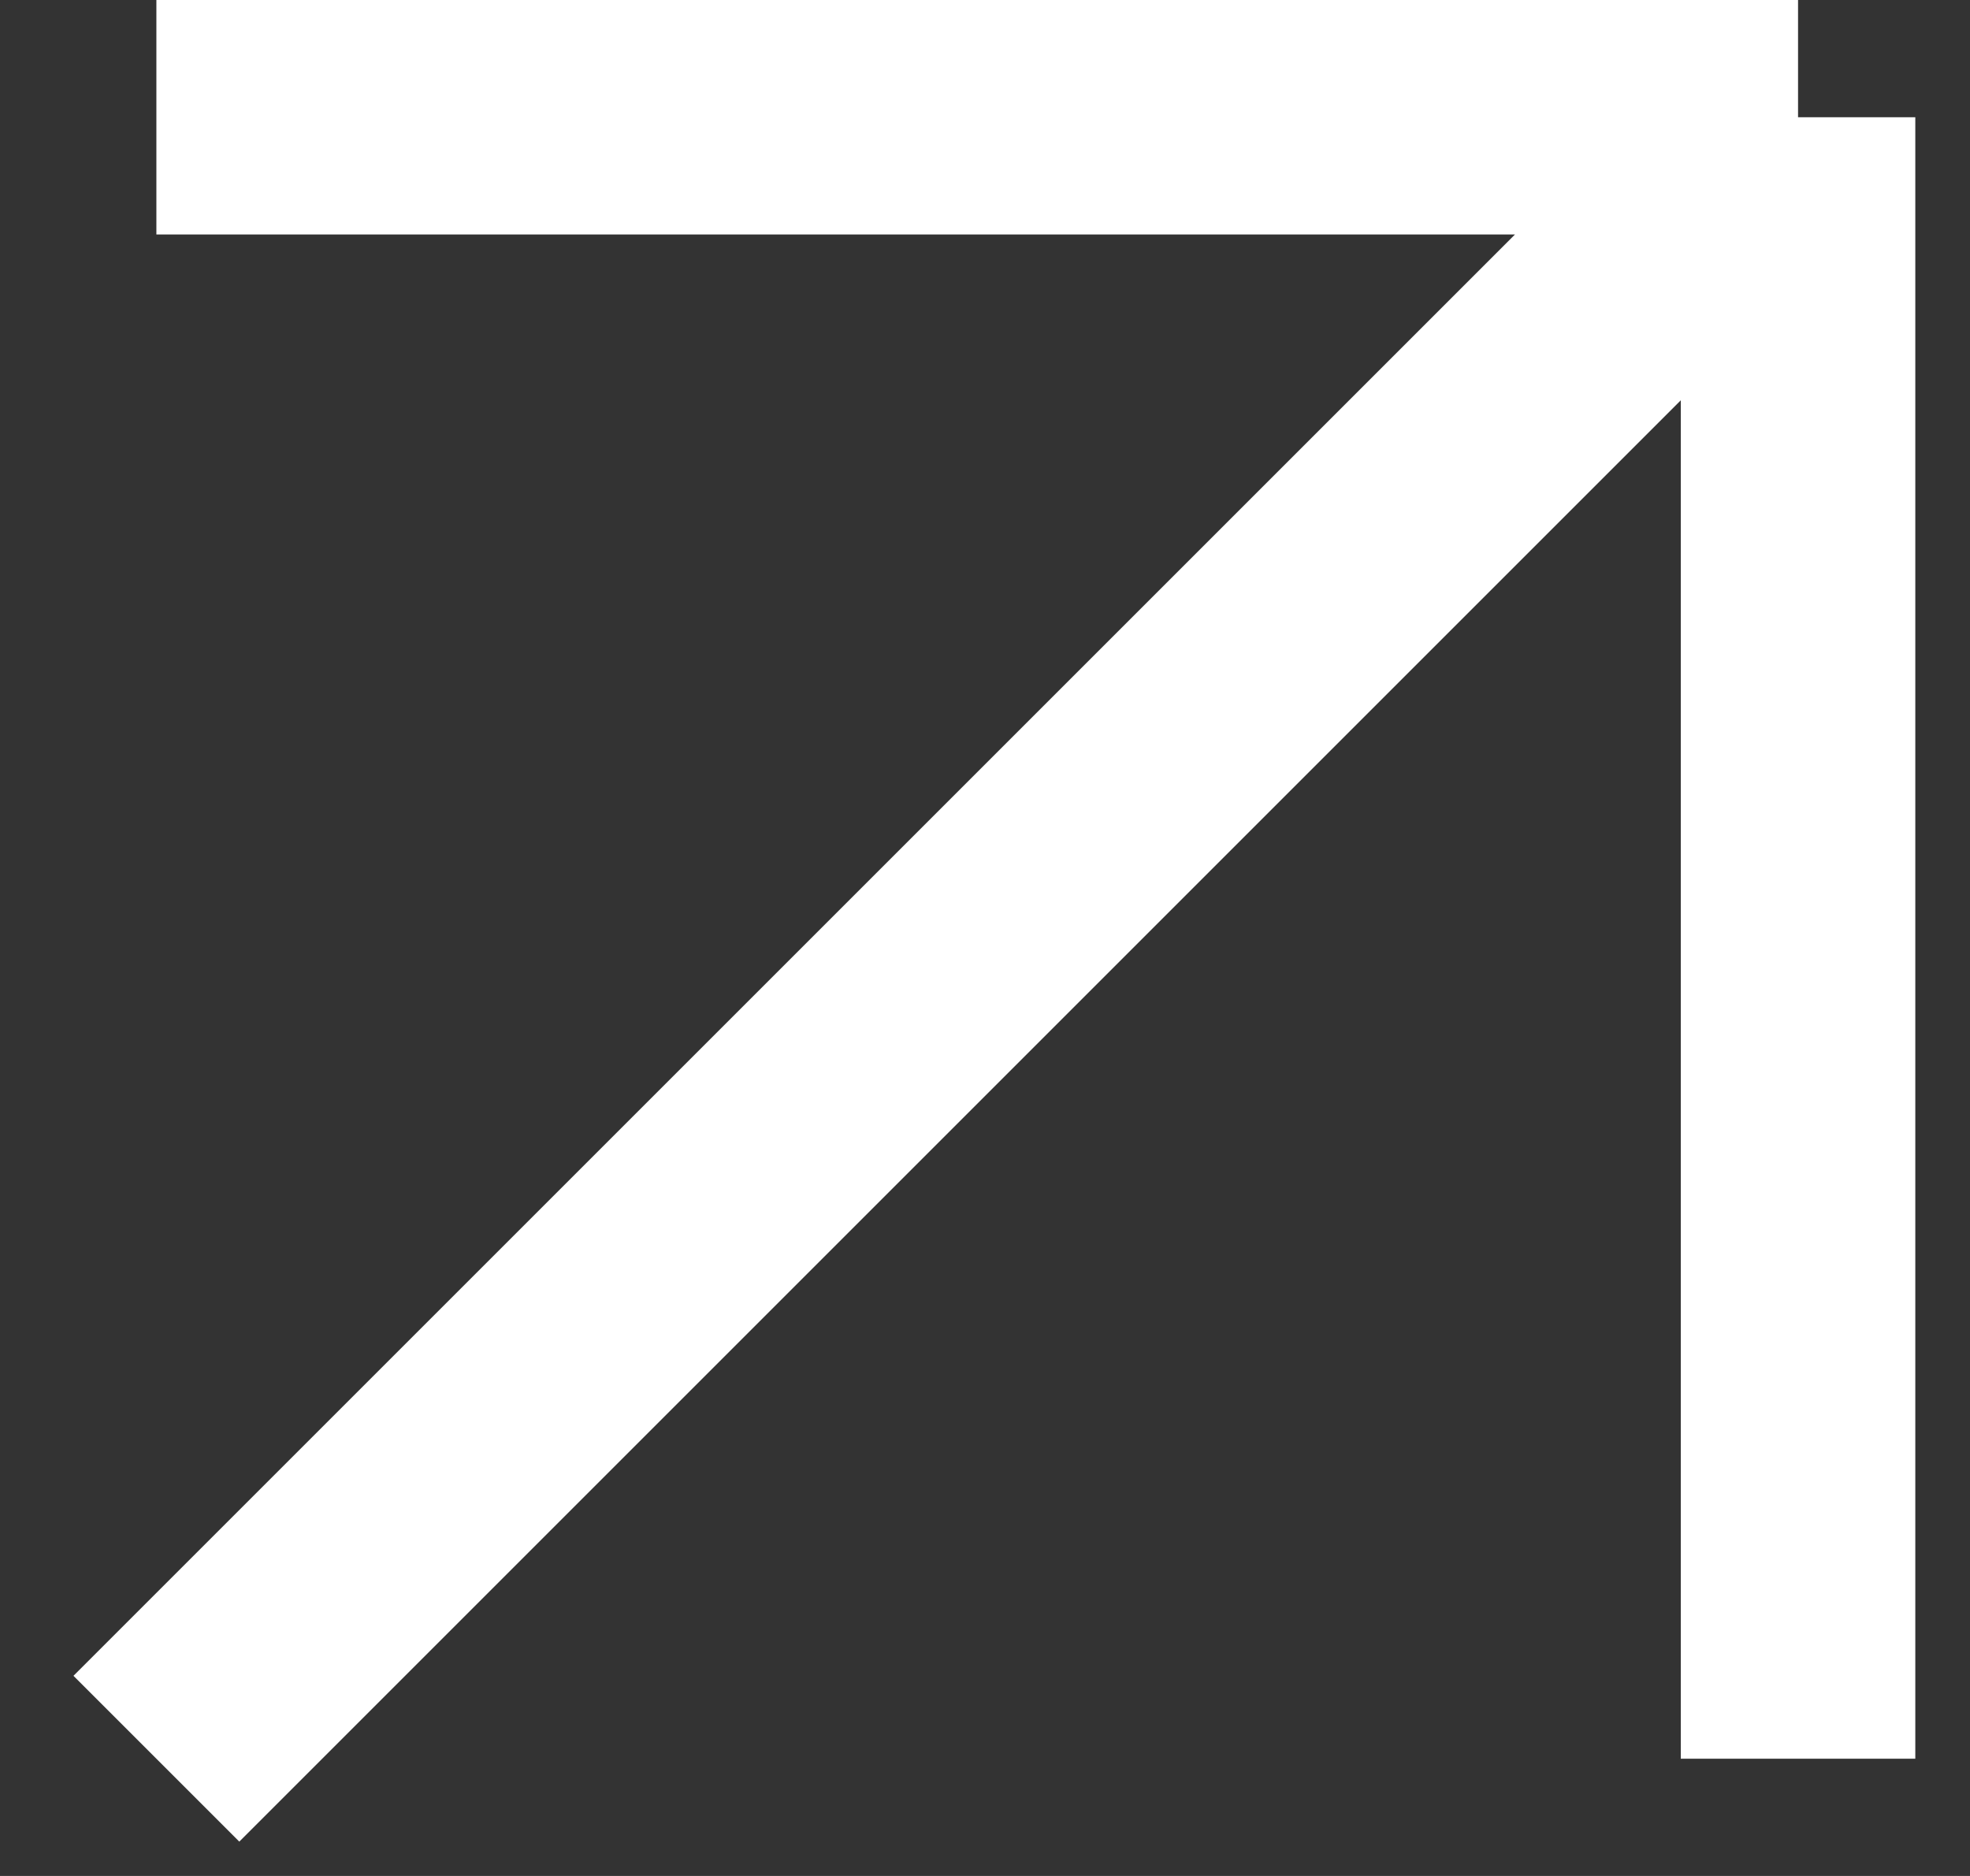 <?xml version="1.0" encoding="UTF-8"?> <svg xmlns="http://www.w3.org/2000/svg" width="21" height="20" viewBox="0 0 21 20" fill="none"><rect x="0" y="0" width="21" height="20" fill="#333333" stroke="none"/> <path d="M1.667 18.75L19.167 1.25M19.167 1.25H1.667M19.167 1.25V18.75" stroke="white" stroke-width="2.5"></path> </svg> 